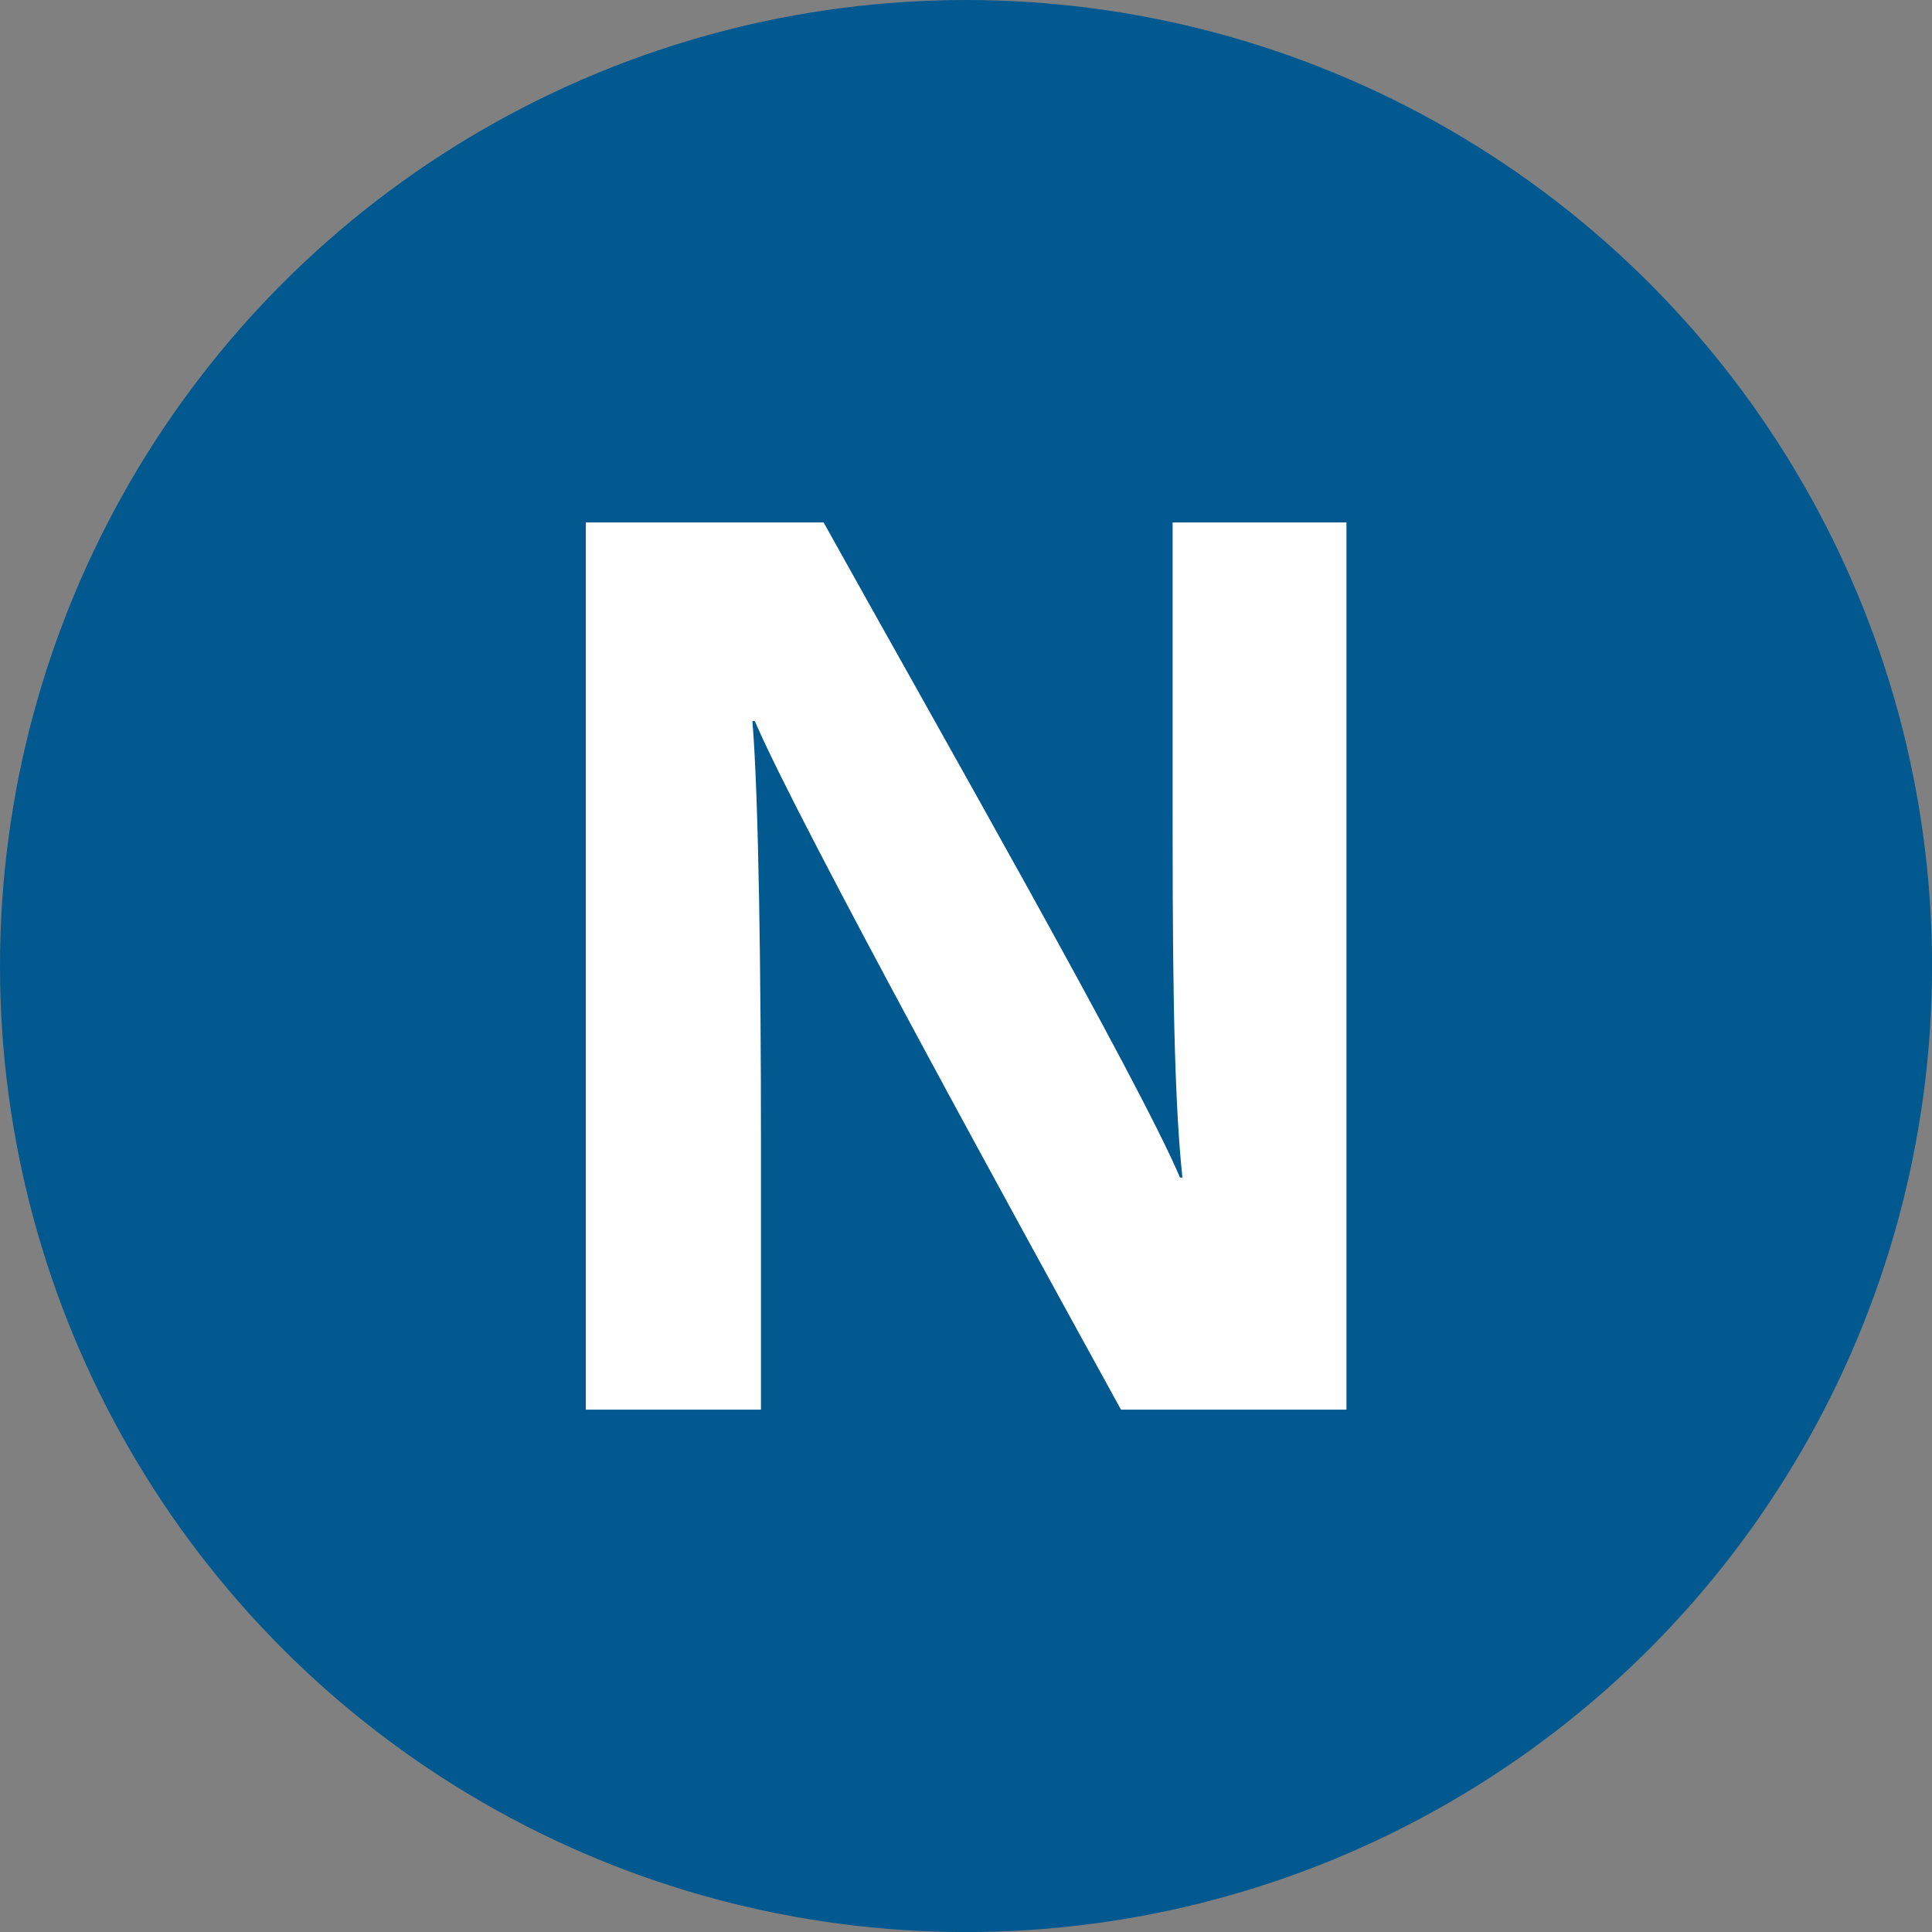 <?xml version="1.0" encoding="utf-8"?>
<!-- Generator: Adobe Illustrator 27.0.0, SVG Export Plug-In . SVG Version: 6.00 Build 0)  -->
<svg version="1.1" id="レイヤー_1" xmlns="http://www.w3.org/2000/svg" xmlns:xlink="http://www.w3.org/1999/xlink" x="0px"
	 y="0px" viewBox="0 0 29.599 29.599" style="enable-background:new 0 0 29.599 29.599;" xml:space="preserve">
<rect x="0" y="0" width="29.599" height="29.599" fill="#808080" stroke="none"/>
<style type="text/css">
	.st0{fill:#015990;}
	.st1{fill:#FFFFFF;}
	.st2{fill:#59A6D5;}
</style>
<circle class="st0" cx="14.8" cy="14.8" r="14.8"/>
<g>
	<path class="st1" d="M8.975,21.596V8.004h3.643c1.698,3.052,4.836,8.556,5.46,10.037h0.037
		c-0.152-1.419-0.15-3.779-0.15-6.009V8.004h2.663v13.592h-3.454
		c-1.46-2.655-4.938-8.979-5.61-10.549h-0.037c0.099,1.189,0.131,3.98,0.131,6.415v4.134H8.975z"/>
</g>
</svg>

